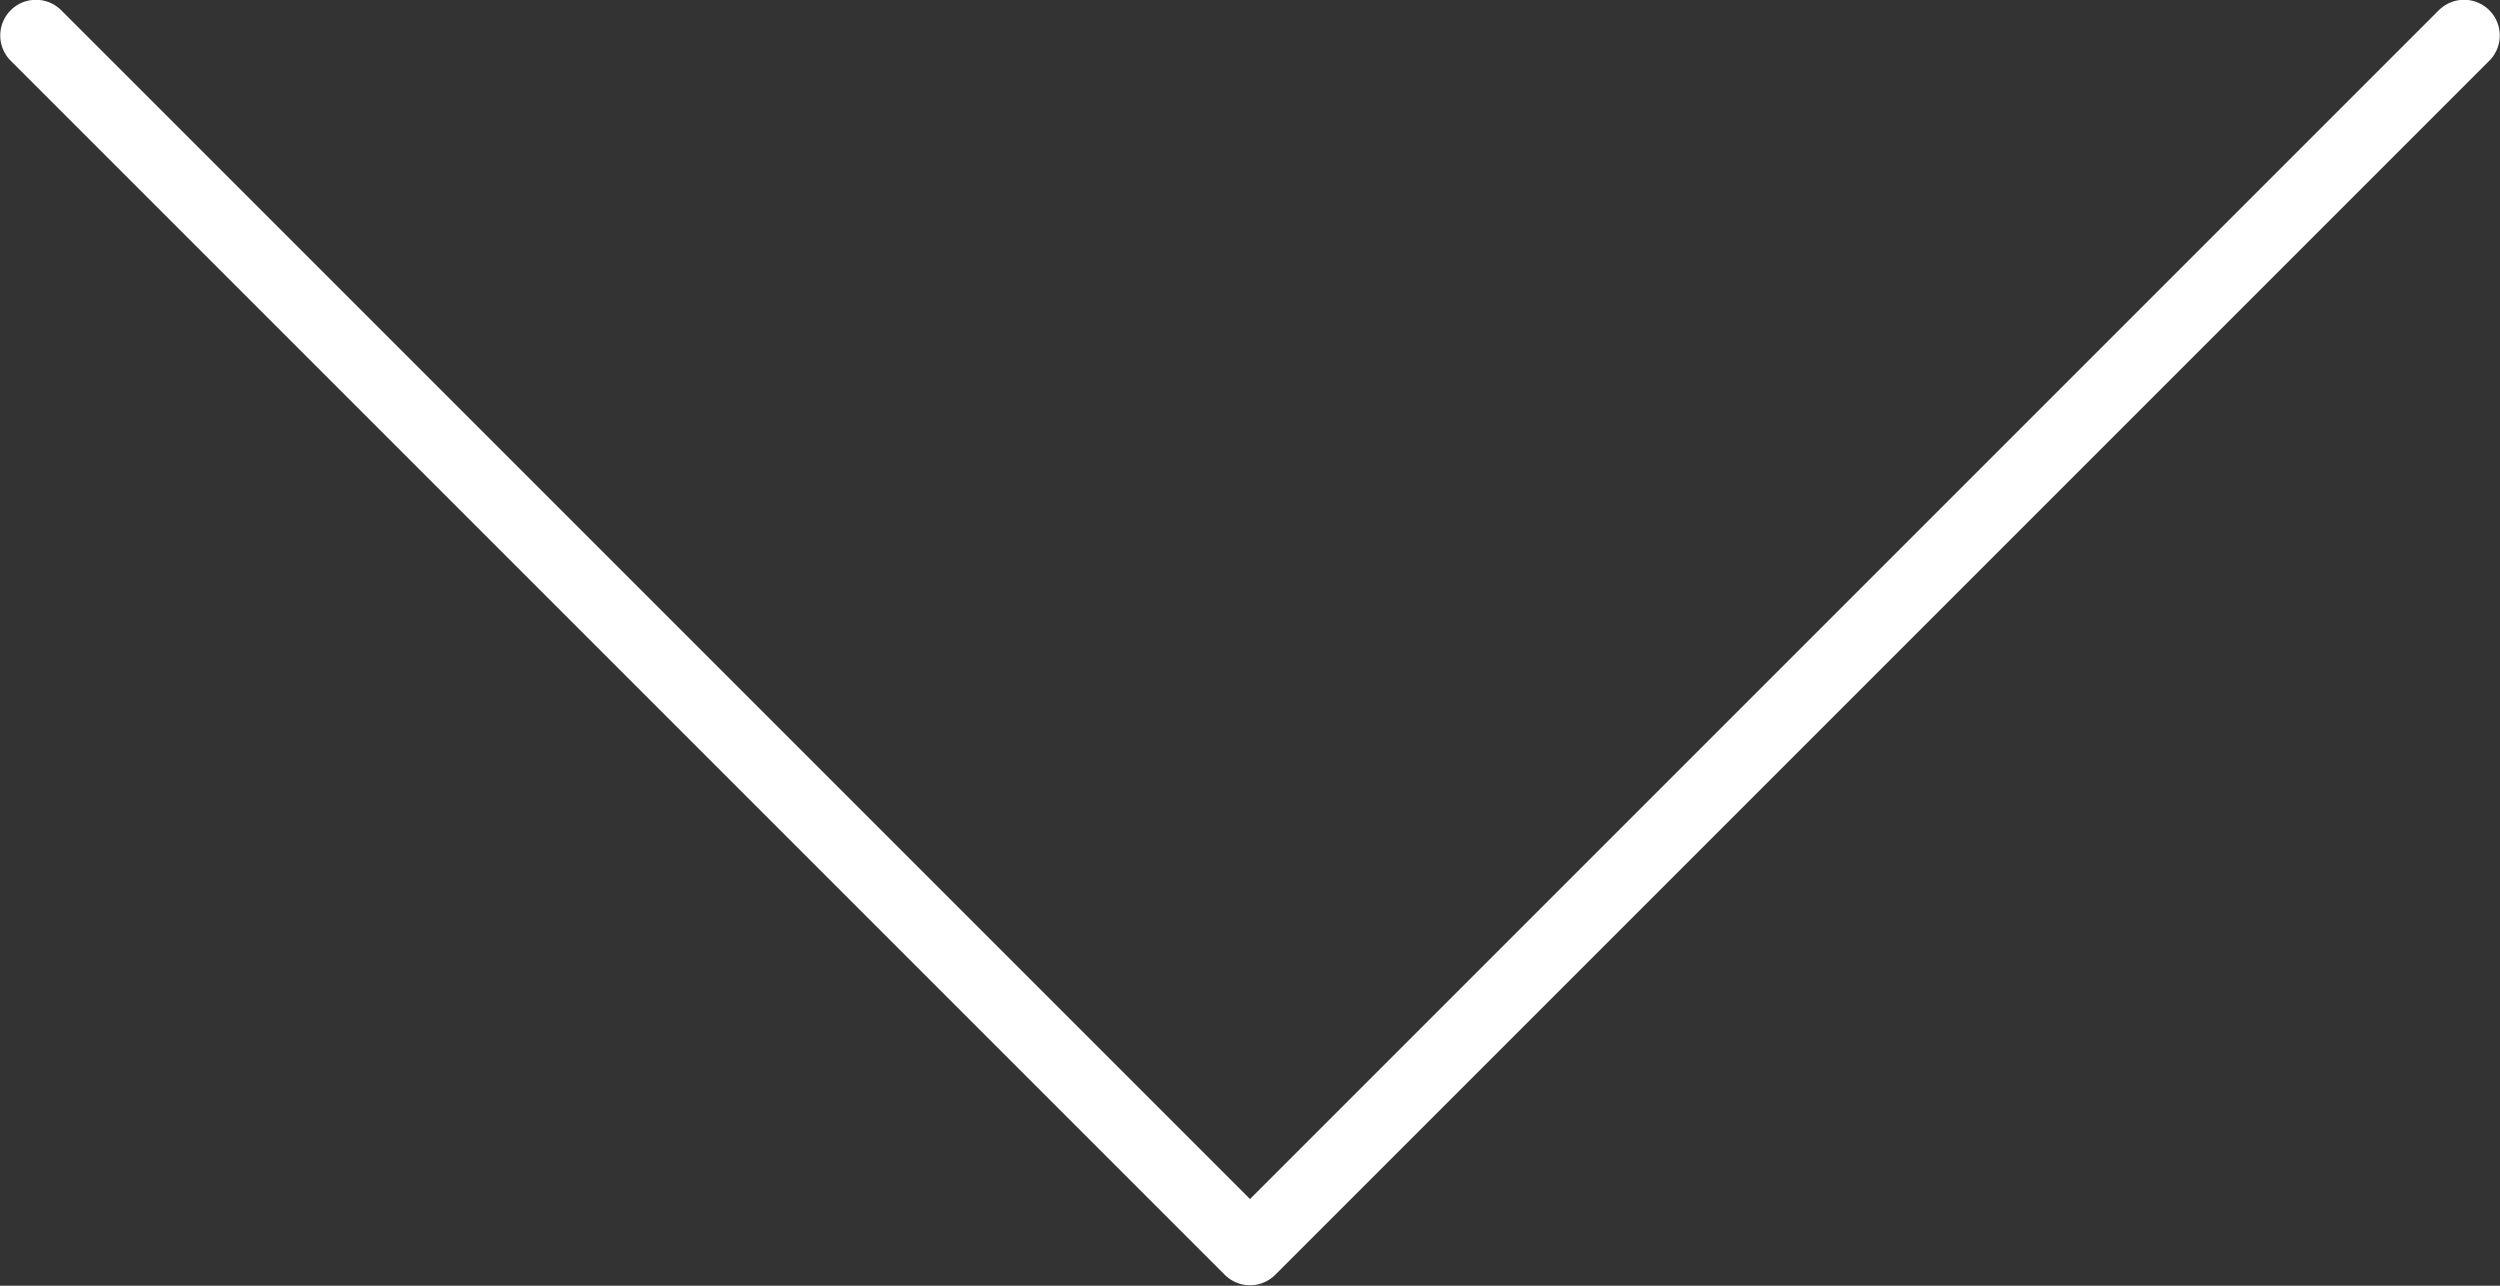 <svg xmlns="http://www.w3.org/2000/svg" xmlns:xlink="http://www.w3.org/1999/xlink" width="70" height="36" viewBox="0 0 70 36">
  <rect x="0" y="0" width="70" height="36" fill="#333333" stroke="none"/>
  <defs>
    <clipPath id="clip-chevron-down-big">
      <rect width="70" height="36"/>
    </clipPath>
  </defs>
  <g id="chevron-down-big" clip-path="url(#clip-chevron-down-big)">
    <path id="Tracé_1578" data-name="Tracé 1578" d="M58.574,10.5V58.574H10.5" transform="translate(35 -47.849) rotate(45)" fill="none" stroke="#fff" stroke-linecap="round" stroke-linejoin="round" stroke-width="2"/>
  </g>
</svg>
